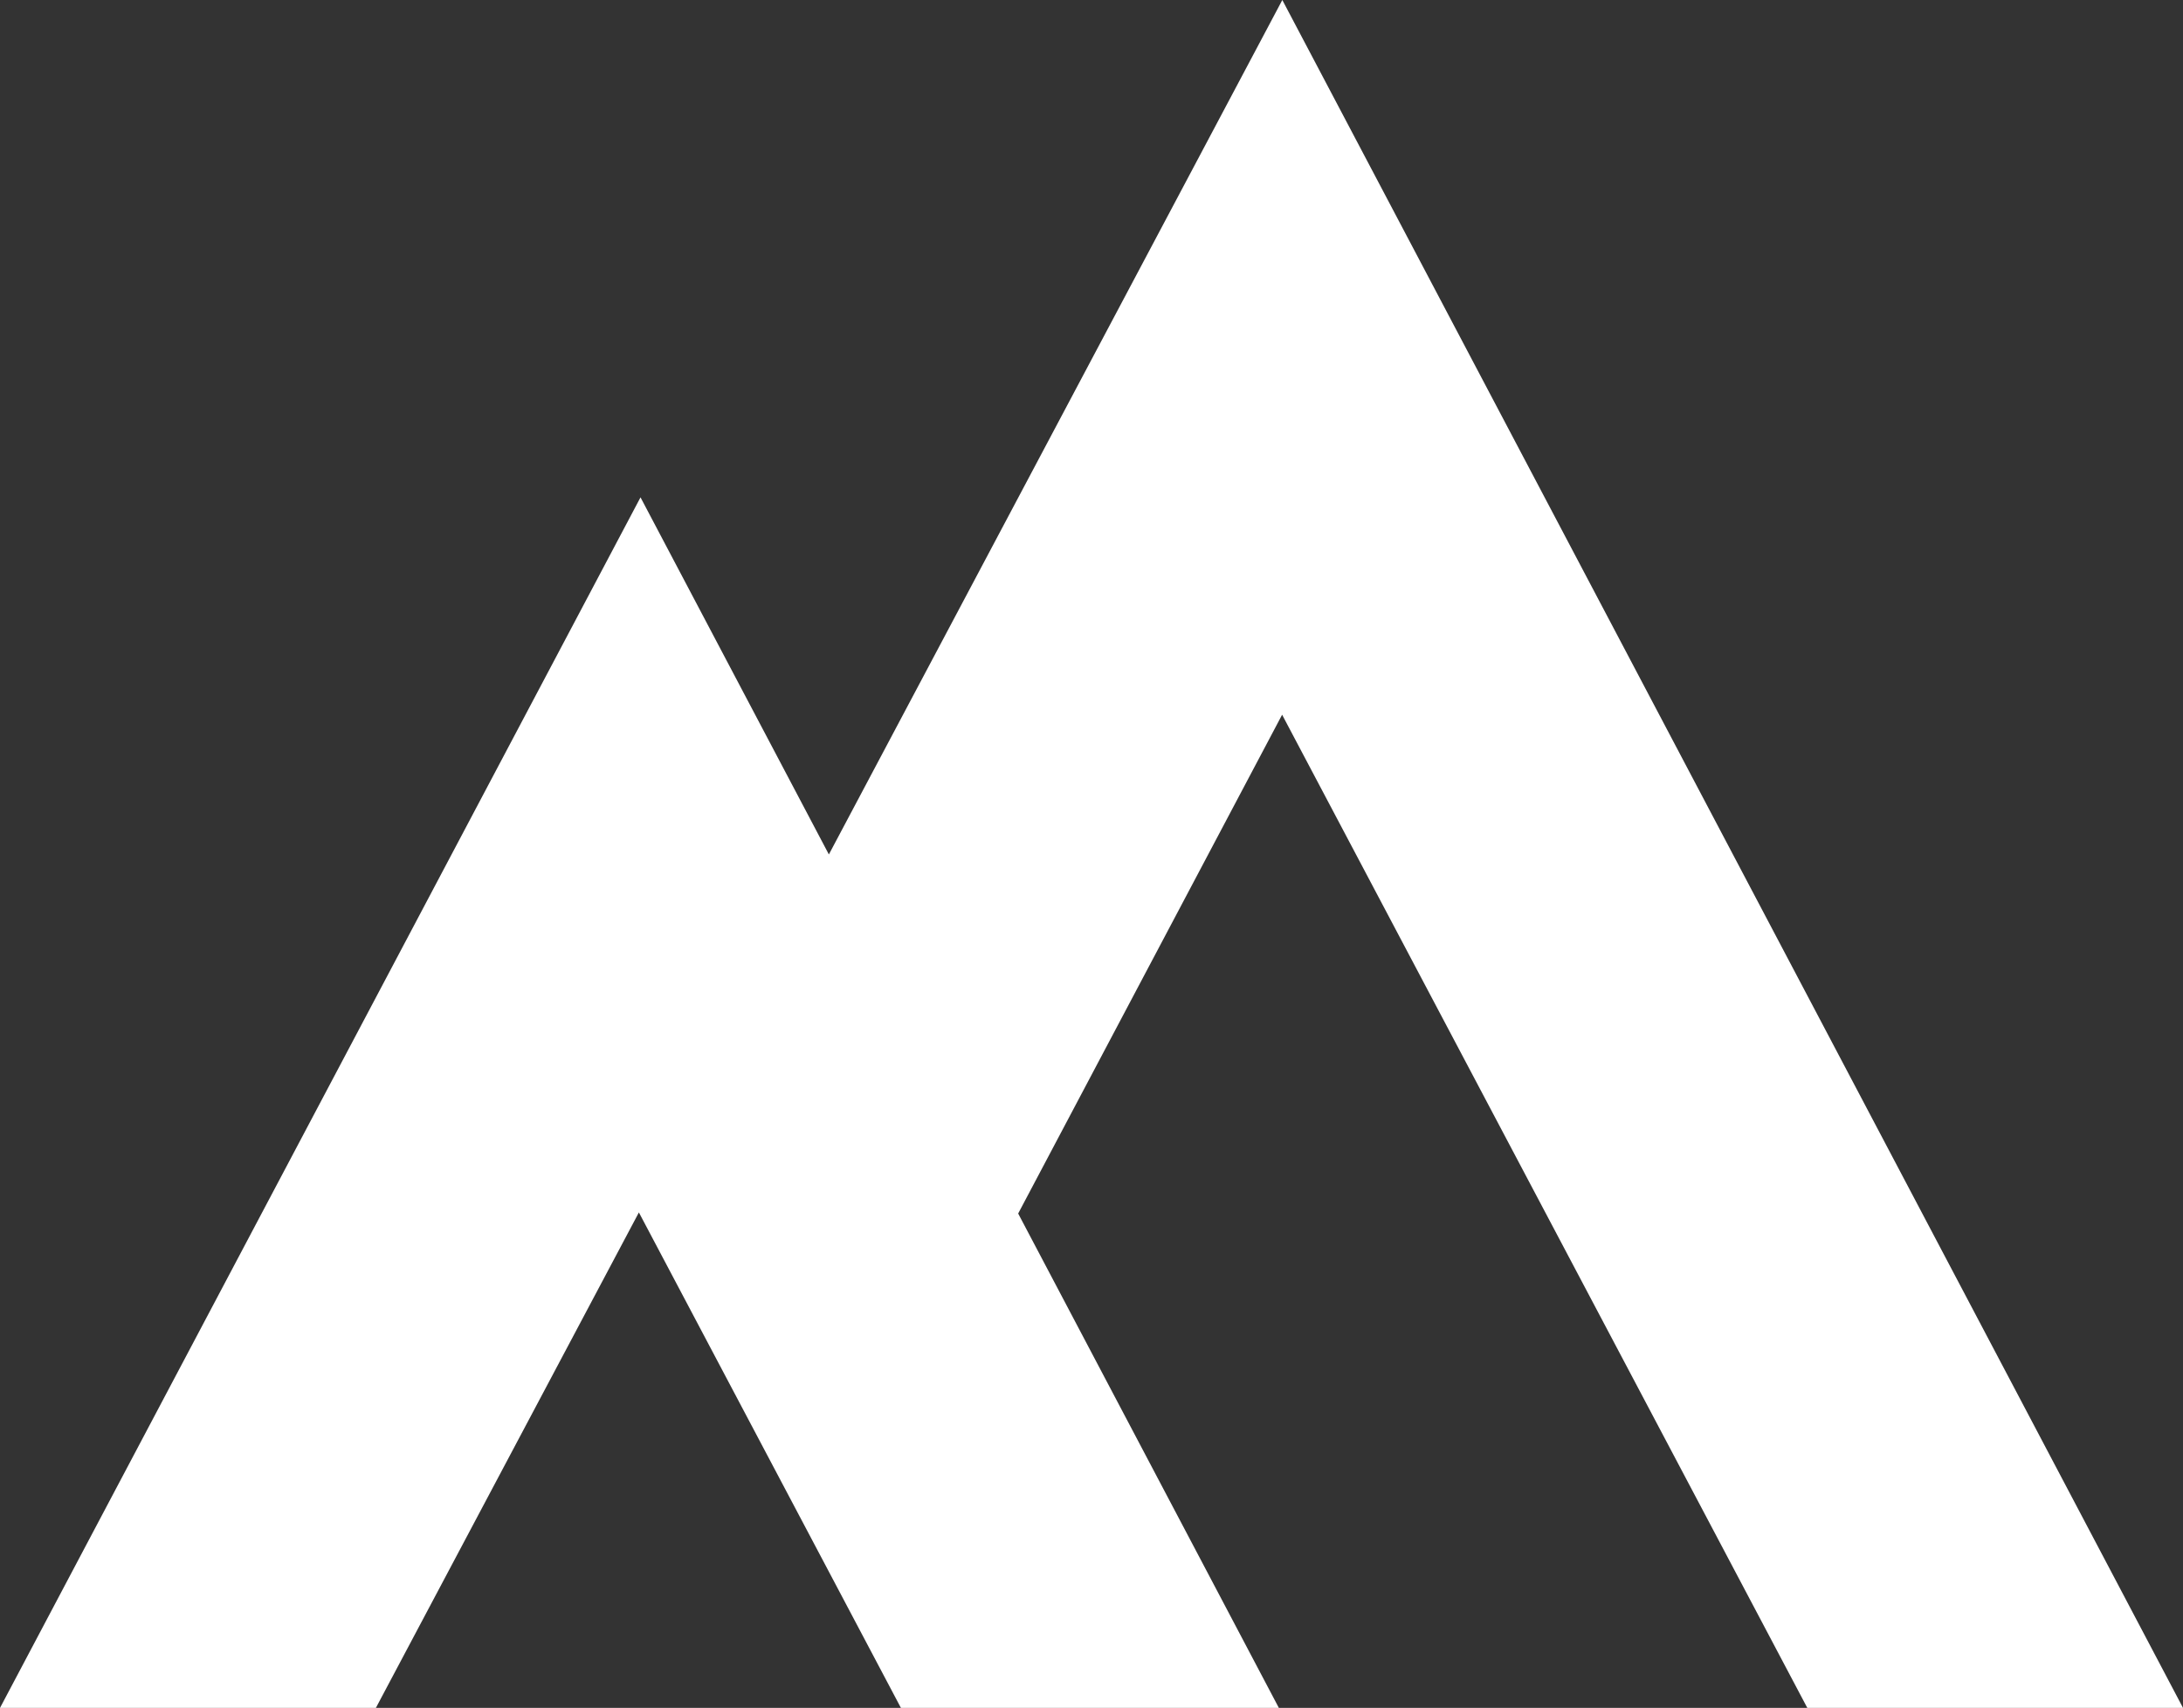 <svg xmlns="http://www.w3.org/2000/svg" width="53.809" height="42.098" viewBox="0 0 53.809 42.098">
  <rect x="0" y="0" width="53.809" height="42.098" fill="#333333" stroke="none"/>
  <path id="Path_231" data-name="Path 231" d="M210.691,43.361,199.514,64.422l-.007-.013-4.636-8.789L179.083,85.459h9.265l6.483-12.213,6.459,12.213h9.316l-6.426-12.186,6.506-12.295,12.945,24.48h9.261Z" transform="translate(-179.083 -43.361)" fill="#fff"/>
</svg>
